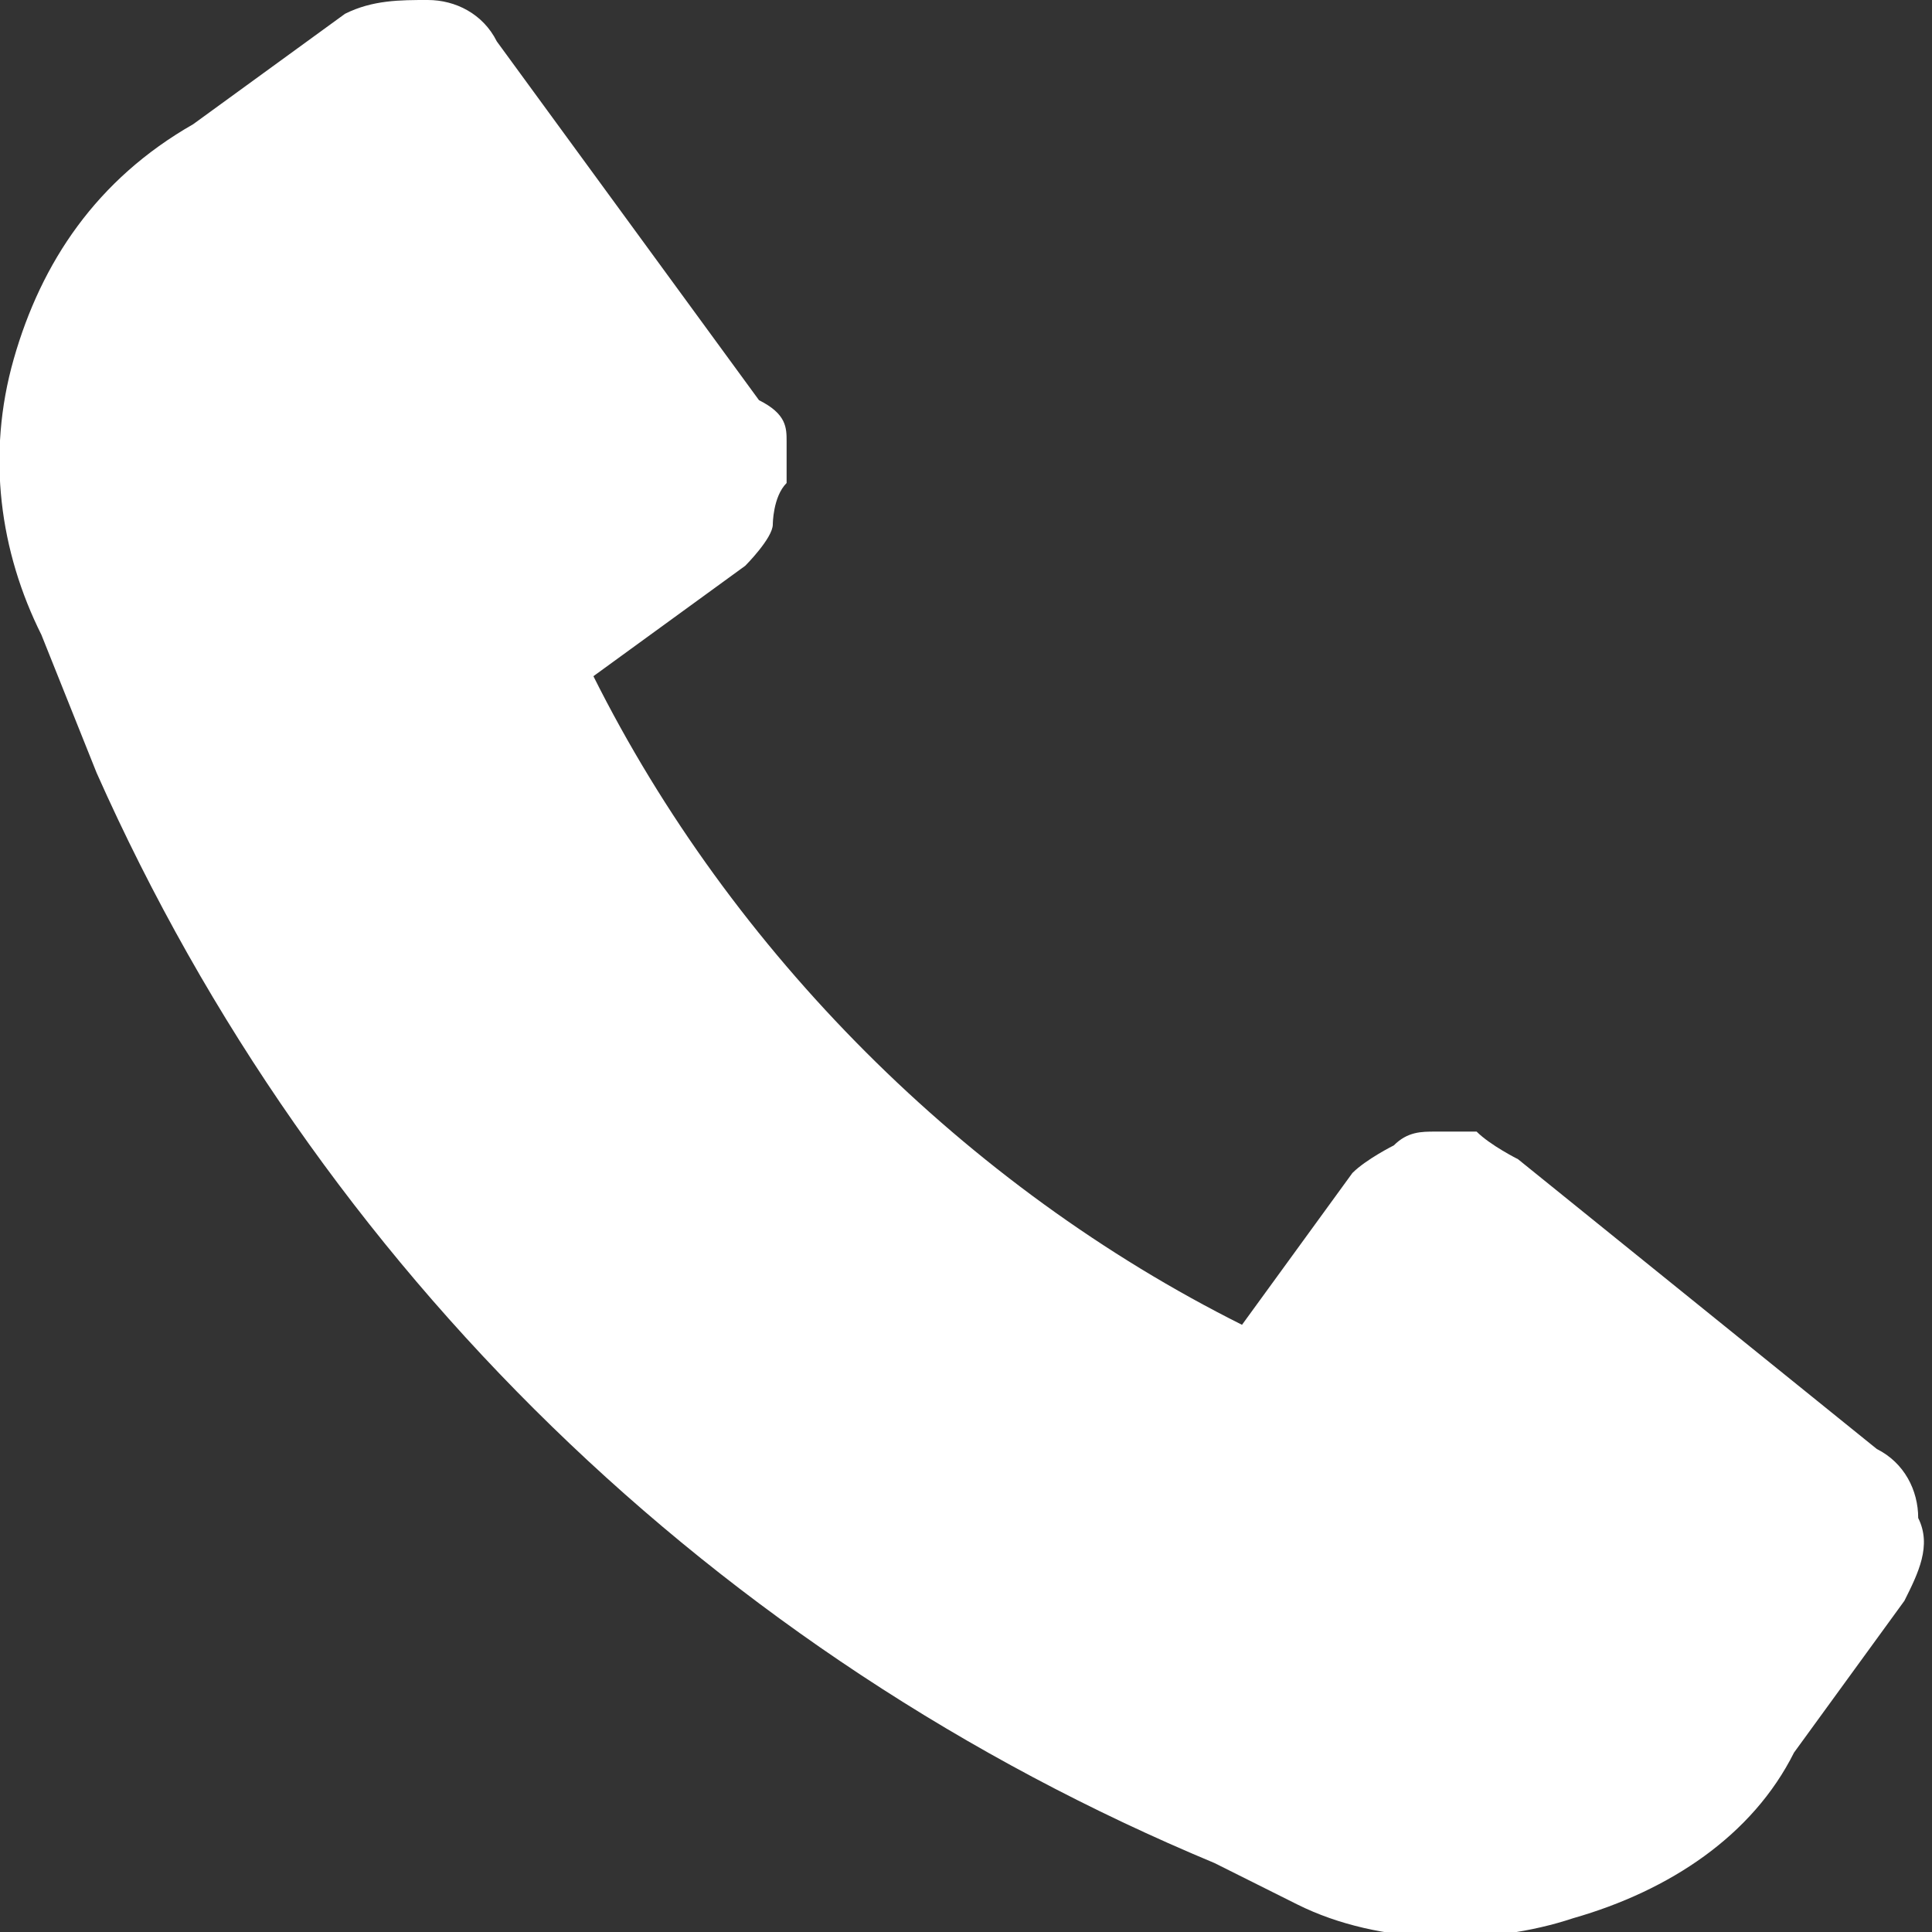 <?xml version="1.0" encoding="UTF-8"?>
<svg id="Layer_1" xmlns="http://www.w3.org/2000/svg" version="1.1" viewBox="0 0 14 14">
  <rect x="0" y="0" width="14" height="14" fill="#333333" stroke="none"/>
  <!-- Generator: Adobe Illustrator 29.3.1, SVG Export Plug-In . SVG Version: 2.1.0 Build 151)  -->
  <defs>
    <style>
      .st0 {
        fill: #fff;
      }
    </style>
  </defs>
  <path class="st0" d="M.7,5.6c1.6,3.6,4.5,6.4,8.1,7.9l.6.3c.6.3,1.4.3,2,.1.7-.2,1.3-.6,1.6-1.2l.8-1.1c.1-.2.2-.4.1-.6,0-.2-.1-.4-.3-.5l-2.6-2.1c0,0-.2-.1-.3-.2-.1,0-.2,0-.3,0-.1,0-.2,0-.3.1,0,0-.2.1-.3.2l-.8,1.1c-2-1-3.7-2.7-4.7-4.7l1.1-.8c0,0,.2-.2.2-.3,0,0,0-.2.1-.3,0-.1,0-.2,0-.3,0-.1,0-.2-.2-.3L3.6.3c-.1-.2-.3-.3-.5-.3-.2,0-.4,0-.6.1l-1.1.8C.7,1.3.3,1.9.1,2.6c-.2.7-.1,1.4.2,2l.4,1Z"/>
</svg>